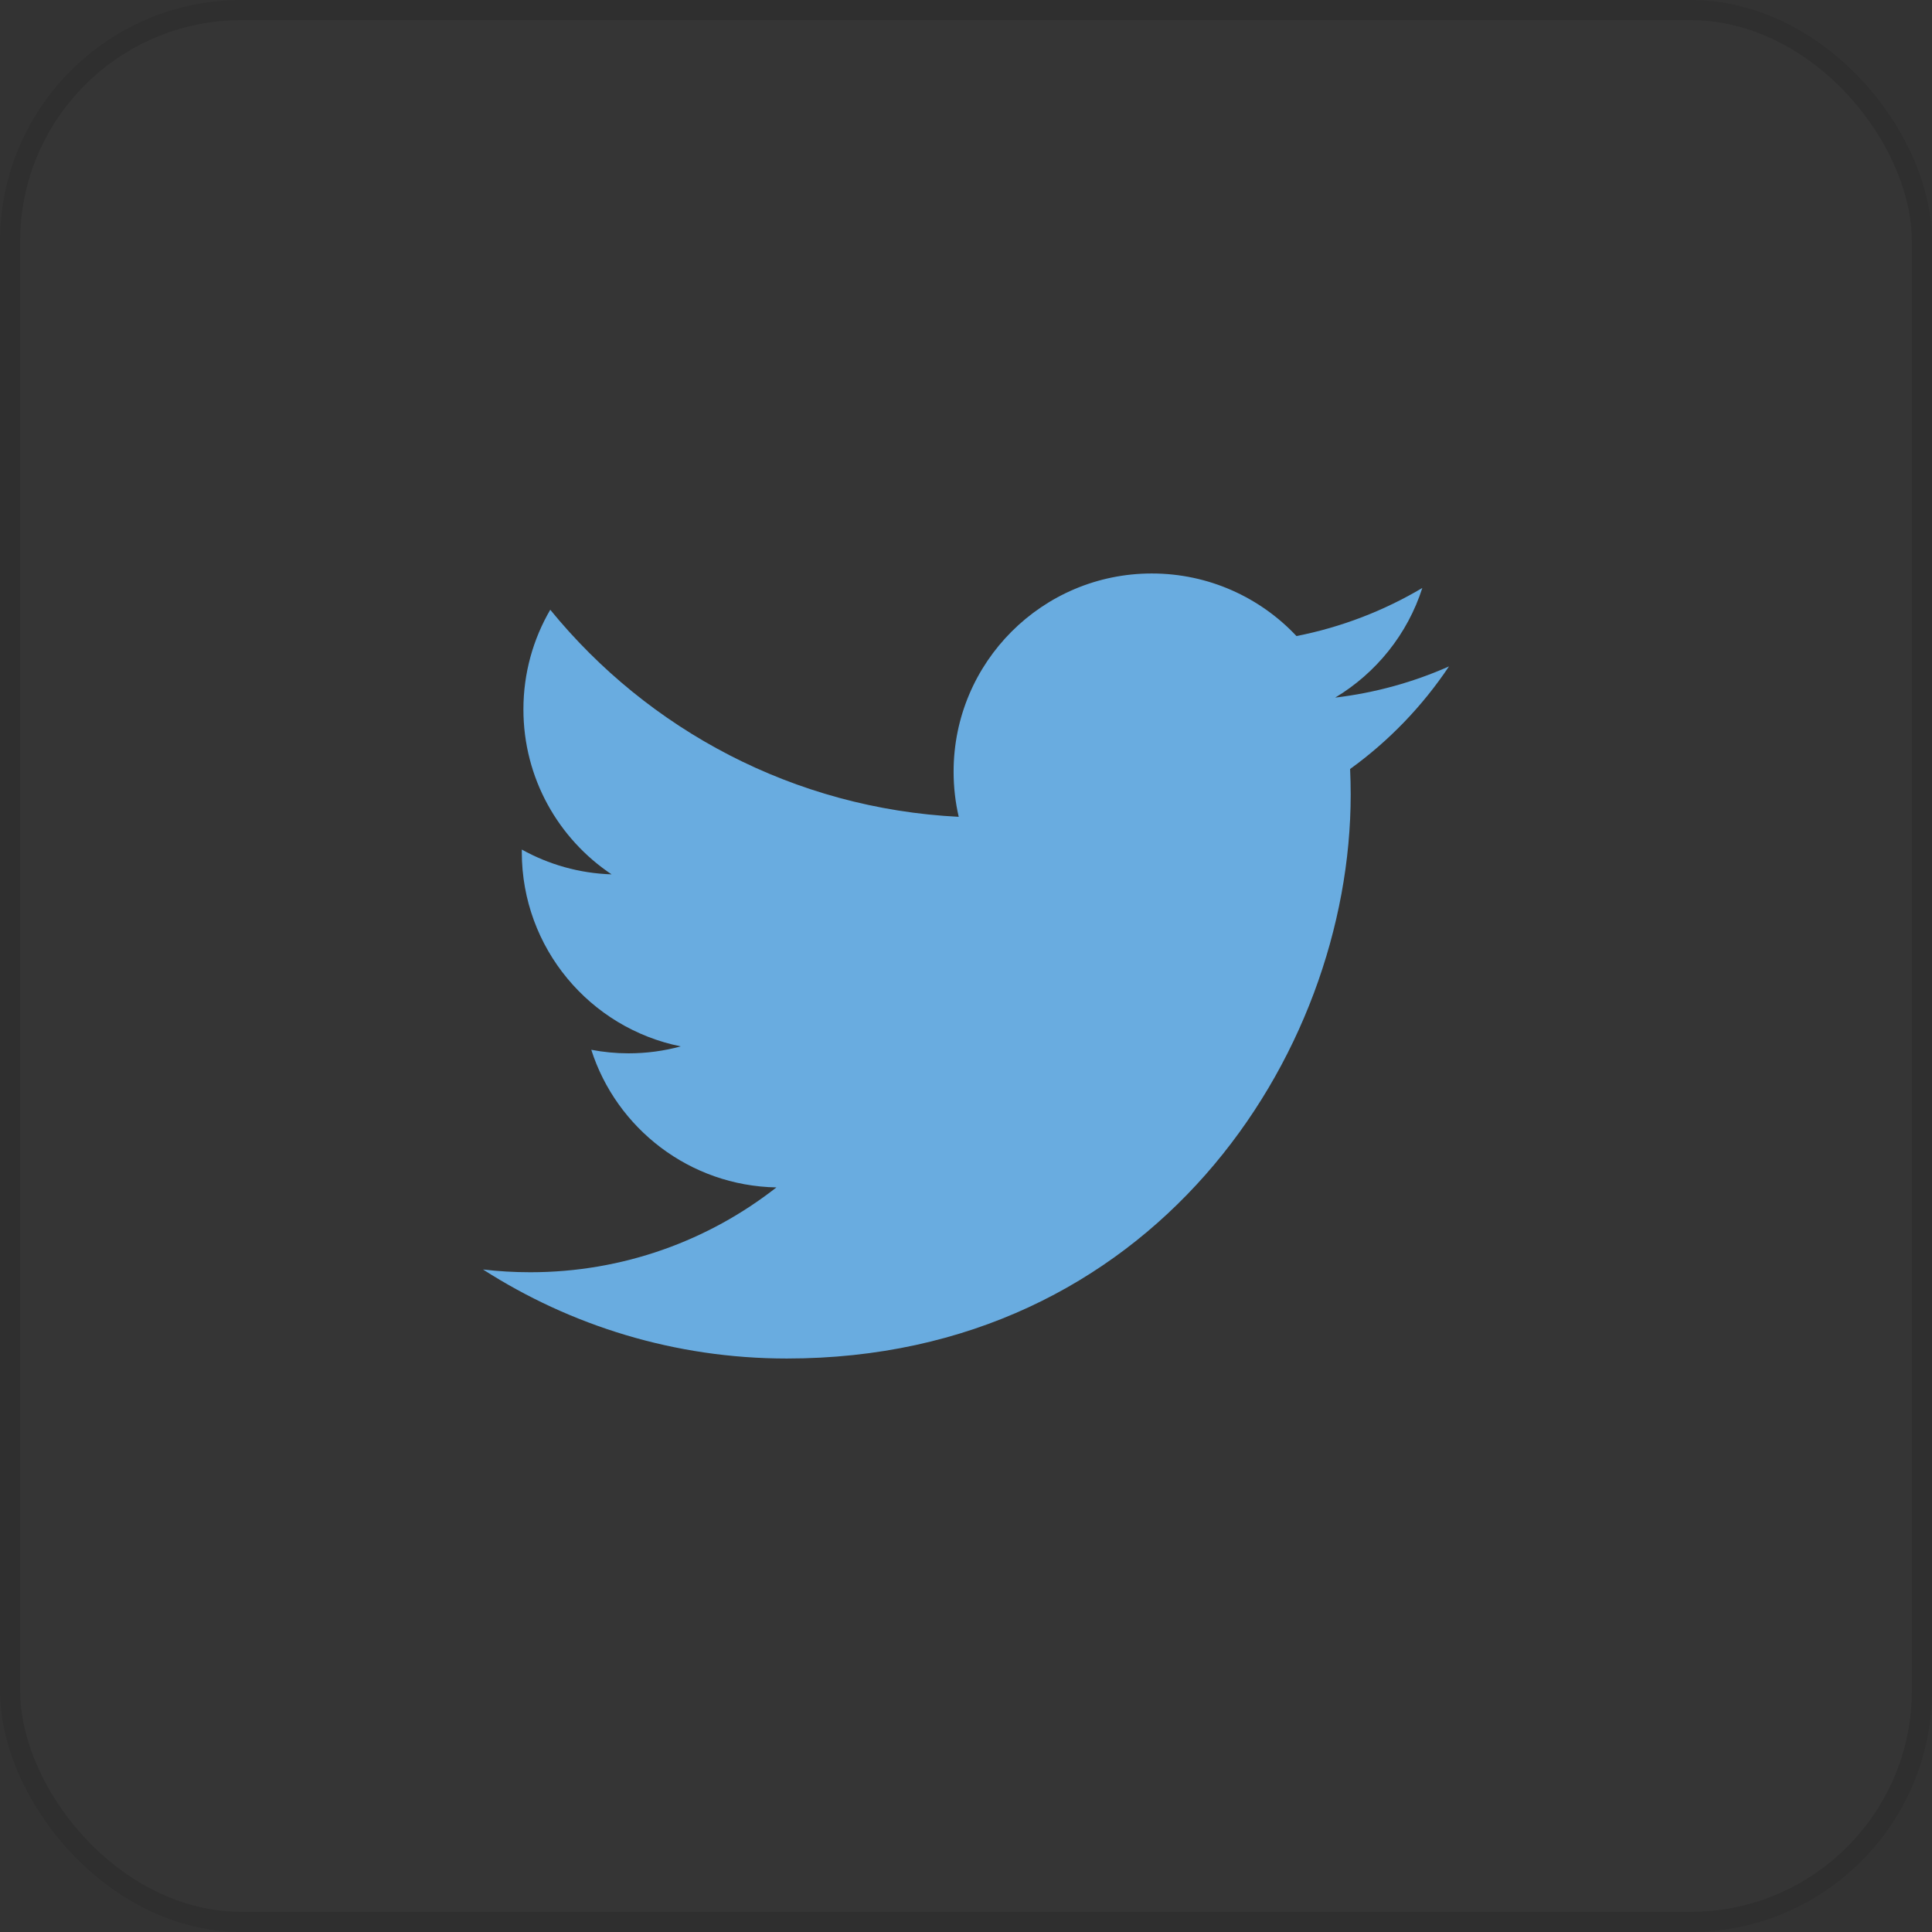 <?xml version="1.0" encoding="UTF-8"?>
<svg xmlns="http://www.w3.org/2000/svg" width="96" height="96" viewBox="0 0 96 96" fill="none">
  <rect x="0" y="0" width="96" height="96" fill="#333333" stroke="none"/>
  <rect width="96" height="96" rx="12" fill="white" fill-opacity="0.01"></rect>
  <path d="M72 33.113C70.234 33.897 68.336 34.426 66.344 34.664C68.377 33.445 69.939 31.515 70.674 29.216C68.771 30.344 66.664 31.164 64.421 31.605C62.624 29.692 60.065 28.496 57.232 28.496C51.794 28.496 47.384 32.905 47.384 38.343C47.384 39.115 47.471 39.867 47.639 40.587C39.455 40.177 32.199 36.256 27.342 30.298C26.494 31.753 26.008 33.444 26.008 35.249C26.008 38.666 27.747 41.68 30.389 43.446C28.775 43.395 27.256 42.952 25.929 42.214C25.928 42.255 25.928 42.296 25.928 42.338C25.928 47.109 29.322 51.09 33.828 51.994C33.001 52.219 32.131 52.339 31.233 52.339C30.598 52.339 29.982 52.278 29.38 52.163C30.633 56.075 34.27 58.922 38.58 59.002C35.209 61.643 30.963 63.217 26.349 63.217C25.554 63.217 24.77 63.171 24 63.08C28.358 65.874 33.535 67.504 39.096 67.504C57.209 67.504 67.115 52.498 67.115 39.485C67.115 39.058 67.105 38.633 67.086 38.211C69.01 36.823 70.68 35.088 72 33.113Z" fill="#69ACE0"></path>
  <rect x="0.5" y="0.5" width="95" height="95" rx="11.5" stroke="black" stroke-opacity="0.12"></rect>
</svg>

